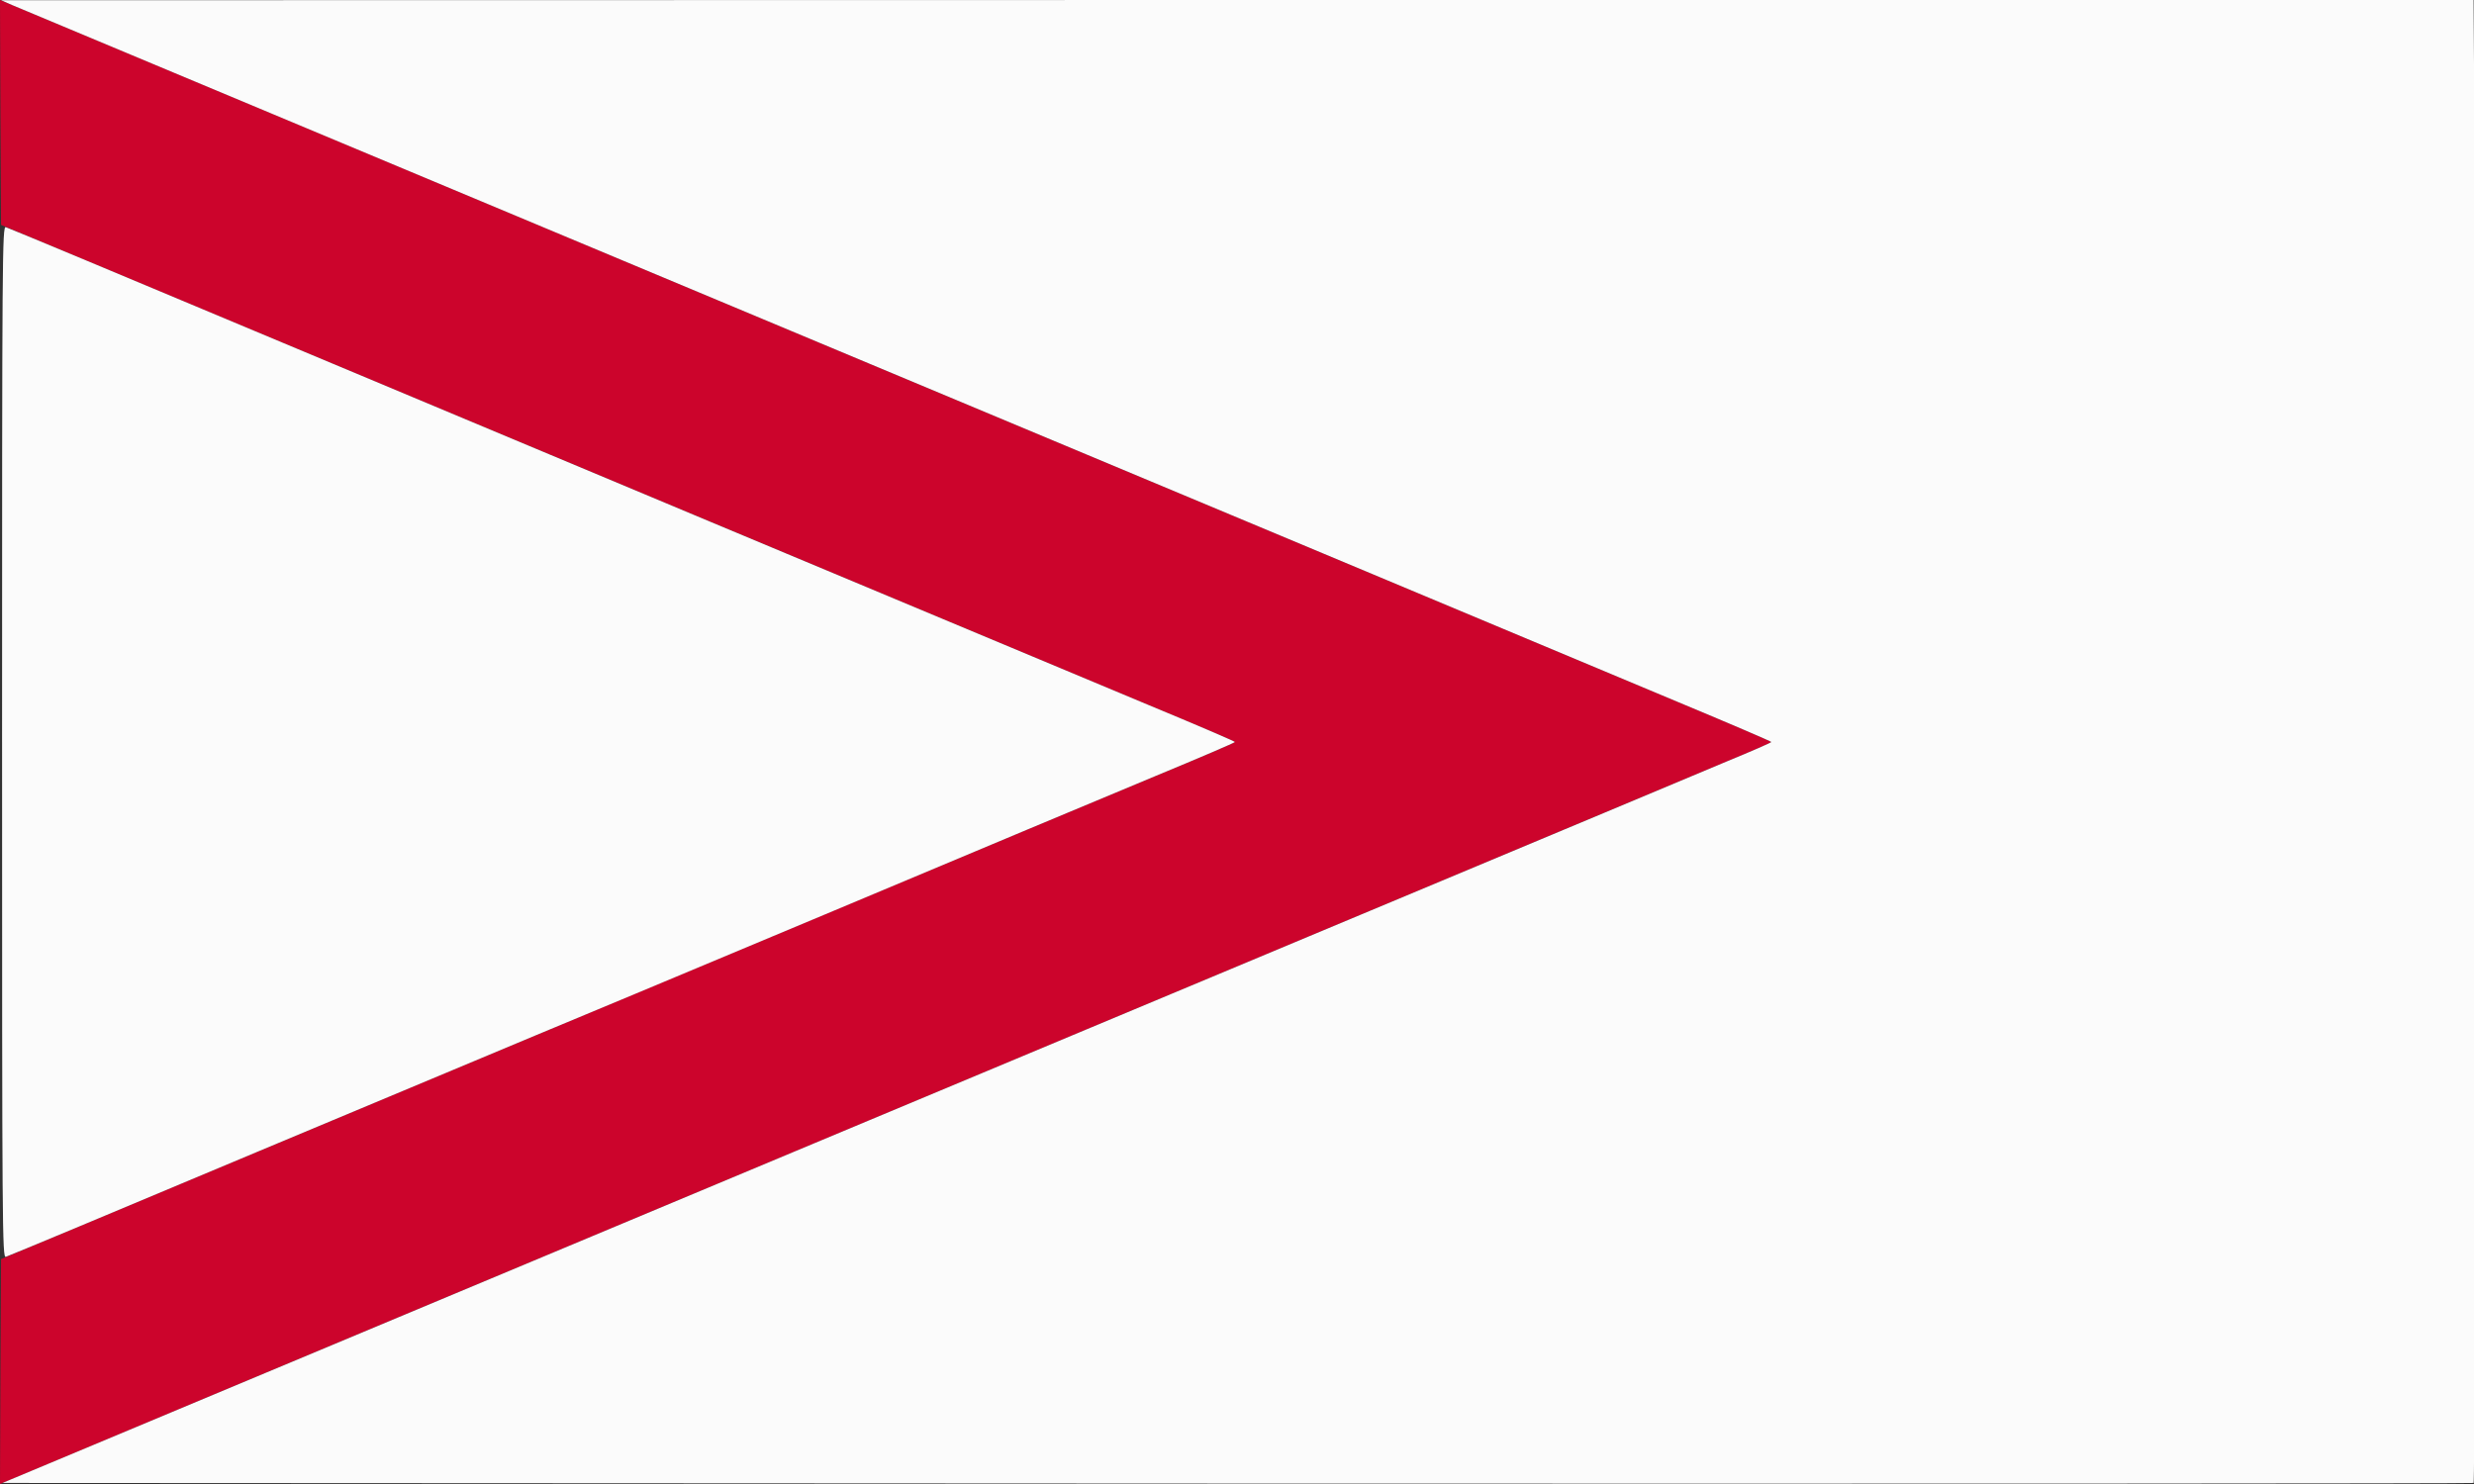 <svg height="714" viewBox="0 0 1190 714" width="1190" xmlns="http://www.w3.org/2000/svg"><rect x="0" y="0" width="1190" height="714" fill="#333333" stroke="none"/><g fill-rule="evenodd"><path d="m.2 54.1.3 54.1 129.5 54.2c132.2 55.4 345.8 144.7 421.7 176.5 23.3 9.7 42.3 17.8 42.3 18.1s-17 7.6-37.8 16.2c-20.7 8.6-96.9 40.5-169.2 70.8s-155.1 64.9-184 77-86.2 36.1-127.5 53.4l-75 31.4-.3 54.1-.2 54.1 3.2-1.3c12.5-5.3 277.2-116.1 380.3-159.2 69.3-29 193.5-81 276-115.5s159.6-66.8 171.2-71.7c11.7-4.8 21.3-9 21.3-9.3s-20.1-8.9-44.8-19.2c-24.6-10.3-101.6-42.6-171.2-71.7s-184.8-77.3-256-107.1c-179.5-75.2-375-157-377.8-158.1l-2.2-.9z" fill="#cc042c"/><path d="m6 2.5c3.1 1.3 59.3 24.8 125 52.3s177.8 74.4 249 104.2 186.4 78 256 107.1 146.6 61.4 171.2 71.7c24.7 10.3 44.8 18.9 44.8 19.2s-9.6 4.5-21.3 9.3c-11.6 4.9-88.7 37.2-171.2 71.7s-207.1 86.7-277 115.9c-69.8 29.2-184.2 77.1-254.2 106.4l-127.1 53.2 594 .3c326.8.1 594.3 0 594.6-.3.9-.9 1.5-497.9.7-605.7l-.7-107.8h-594.7l-594.6.1zm-5 354.5c0 235.9.1 248.2 1.8 247.7.9-.2 55-22.8 120.2-50.2 65.2-27.3 125.9-52.7 135-56.5 9.1-3.7 71.4-29.8 138.5-57.9 67.1-28.2 139-58.3 159.7-66.9 20.8-8.6 37.8-15.9 37.8-16.2s-18.6-8.3-41.3-17.7c-112-46.8-308.4-129-421.7-176.5-69.6-29.2-127.3-53.3-128.2-53.5-1.7-.5-1.8 11.8-1.8 247.7" fill="#fbfbfb"/></g></svg>